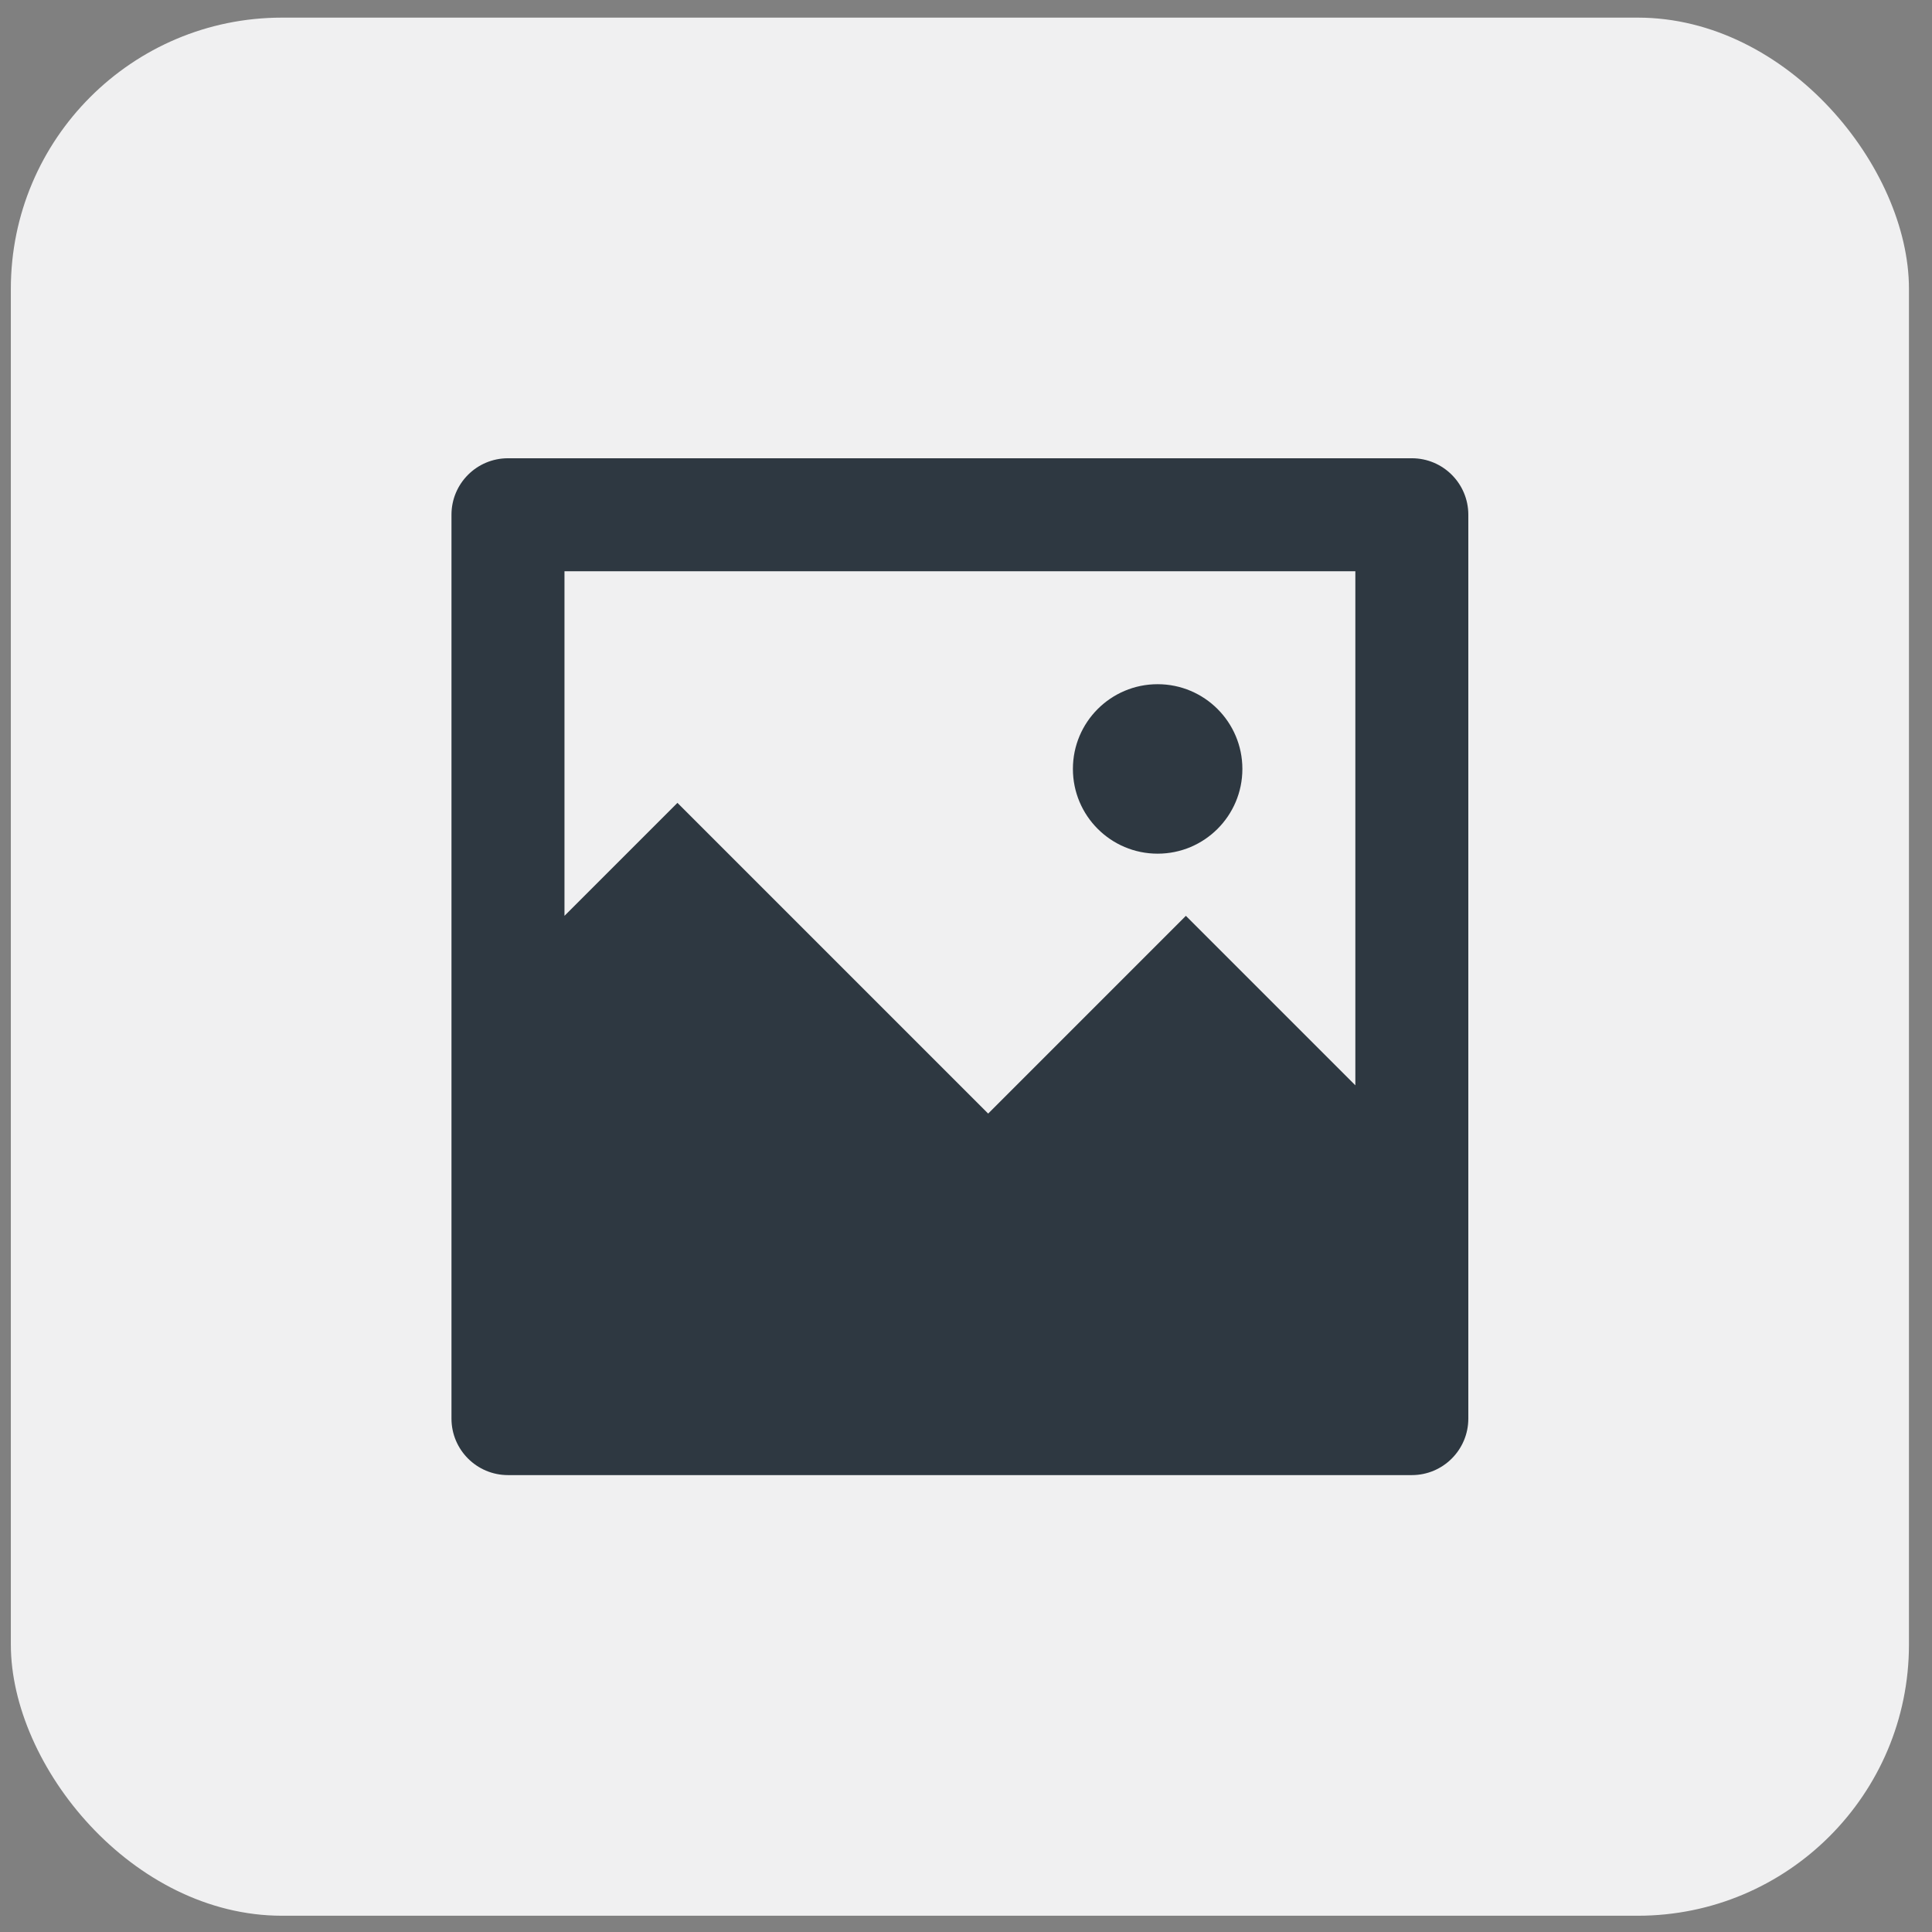 <svg width="57" height="57" viewBox="0 0 57 57" fill="none" xmlns="http://www.w3.org/2000/svg">
<rect x="0" y="0" width="57" height="57" fill="#808080" stroke="none"/>
<rect x="0.32" y="0.52" width="56" height="56" rx="8" fill="#F0F0F1"/>
<path d="M16.654 27.02L19.987 23.687L29.154 32.854L34.987 27.02L39.987 32.02V16.853H16.654V27.02ZM14.987 13.52H41.654C42.574 13.52 43.32 14.266 43.32 15.186V41.853C43.32 42.773 42.574 43.52 41.654 43.52H14.987C14.066 43.52 13.32 42.773 13.32 41.853V15.186C13.32 14.266 14.066 13.52 14.987 13.52ZM34.154 25.186C32.773 25.186 31.654 24.067 31.654 22.686C31.654 21.305 32.773 20.186 34.154 20.186C35.534 20.186 36.654 21.305 36.654 22.686C36.654 24.067 35.534 25.186 34.154 25.186Z" fill="#2E3841"/>
</svg>
